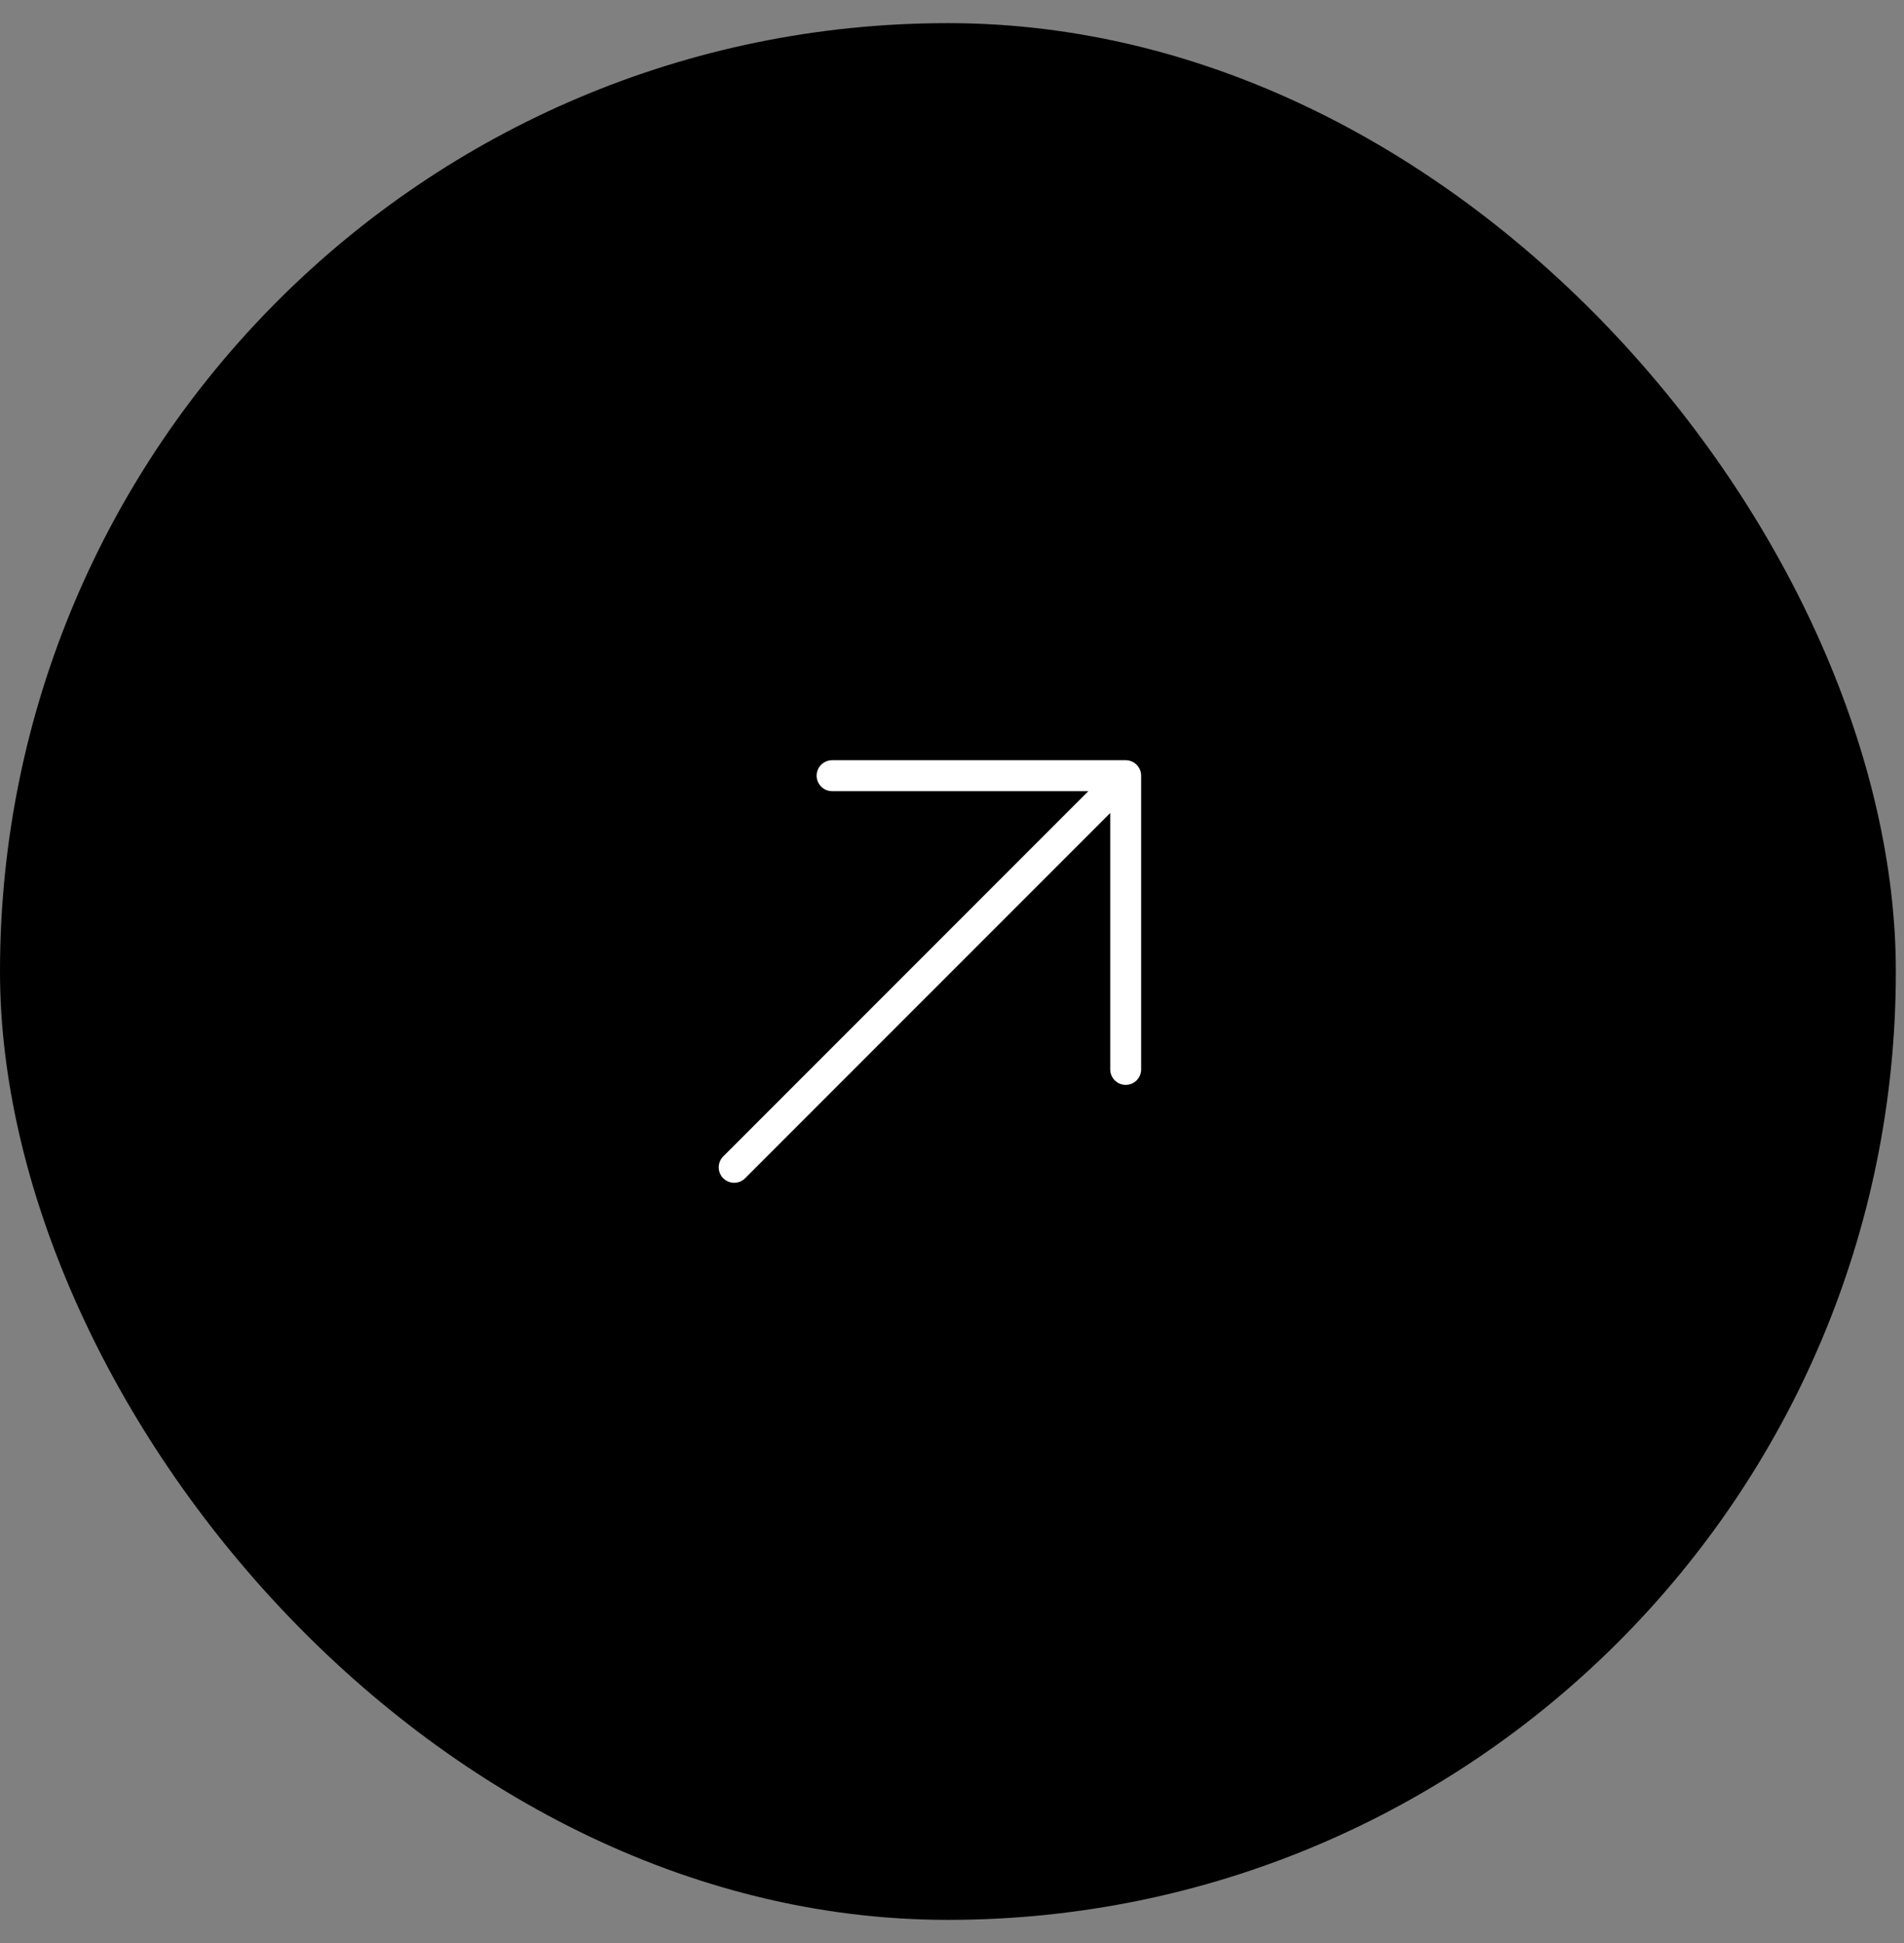 <?xml version="1.0" encoding="UTF-8"?> <svg xmlns="http://www.w3.org/2000/svg" width="50" height="51" viewBox="0 0 50 51" fill="none"><rect x="0" y="0" width="50" height="51" fill="#808080" stroke="none"/><rect y="0.607" width="49.786" height="49.786" rx="24.893" fill="black"></rect><path d="M29.561 20.36L19.28 30.64M29.561 20.36L29.561 28.07M29.561 20.36L21.851 20.36" stroke="white" stroke-width="0.812" stroke-linecap="round" stroke-linejoin="round"></path></svg> 